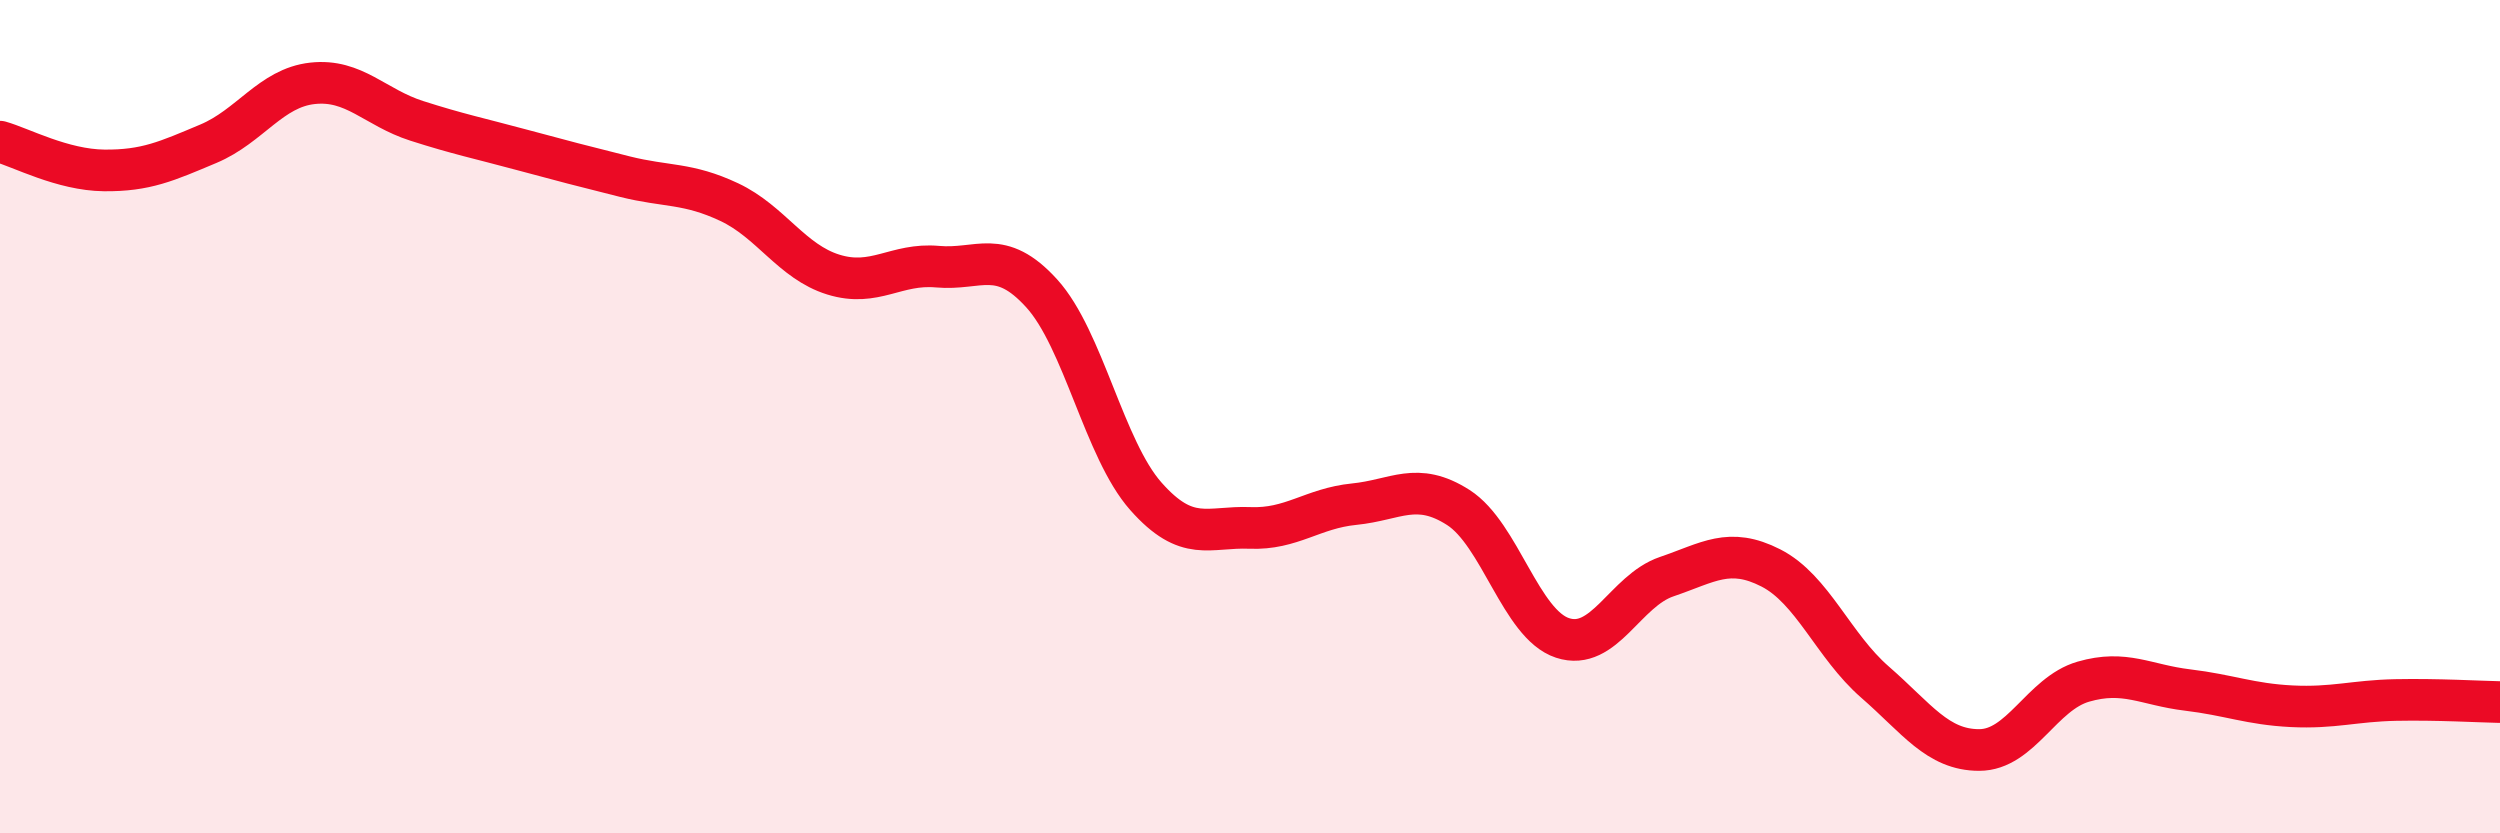 
    <svg width="60" height="20" viewBox="0 0 60 20" xmlns="http://www.w3.org/2000/svg">
      <path
        d="M 0,3.4 C 0.5,3.54 1.5,4.08 2.5,4.09 C 3.5,4.1 4,3.87 5,3.45 C 6,3.03 6.5,2.11 7.5,2 C 8.5,1.89 9,2.58 10,2.9 C 11,3.22 11.5,3.32 12.5,3.59 C 13.5,3.86 14,3.99 15,4.24 C 16,4.49 16.5,4.38 17.5,4.85 C 18.5,5.32 19,6.28 20,6.59 C 21,6.9 21.5,6.31 22.5,6.4 C 23.5,6.49 24,5.94 25,7.04 C 26,8.14 26.5,10.78 27.5,11.91 C 28.5,13.04 29,12.63 30,12.67 C 31,12.71 31.5,12.2 32.5,12.1 C 33.5,12 34,11.54 35,12.18 C 36,12.82 36.5,14.98 37.5,15.31 C 38.5,15.64 39,14.18 40,13.84 C 41,13.5 41.5,13.12 42.5,13.63 C 43.5,14.14 44,15.5 45,16.37 C 46,17.24 46.5,18 47.5,18 C 48.5,18 49,16.65 50,16.36 C 51,16.07 51.5,16.44 52.5,16.56 C 53.5,16.68 54,16.9 55,16.95 C 56,17 56.5,16.82 57.5,16.8 C 58.5,16.78 59.5,16.84 60,16.85L60 20L0 20Z"
        fill="#EB0A25"
        opacity="0.1"
        stroke-linecap="round"
        stroke-linejoin="round"
      />
      <path
        d="M 0,3.4 C 0.5,3.54 1.5,4.08 2.5,4.09 C 3.5,4.1 4,3.87 5,3.45 C 6,3.03 6.5,2.11 7.5,2 C 8.5,1.89 9,2.58 10,2.9 C 11,3.22 11.5,3.32 12.5,3.59 C 13.5,3.86 14,3.99 15,4.24 C 16,4.49 16.5,4.38 17.5,4.85 C 18.5,5.32 19,6.28 20,6.59 C 21,6.9 21.5,6.31 22.5,6.4 C 23.5,6.49 24,5.94 25,7.04 C 26,8.14 26.5,10.78 27.5,11.91 C 28.5,13.04 29,12.63 30,12.67 C 31,12.71 31.5,12.2 32.5,12.1 C 33.5,12 34,11.54 35,12.18 C 36,12.82 36.5,14.98 37.5,15.31 C 38.5,15.64 39,14.18 40,13.84 C 41,13.5 41.5,13.12 42.5,13.63 C 43.5,14.14 44,15.5 45,16.37 C 46,17.24 46.5,18 47.5,18 C 48.5,18 49,16.65 50,16.36 C 51,16.07 51.5,16.44 52.5,16.56 C 53.5,16.68 54,16.9 55,16.95 C 56,17 56.5,16.82 57.5,16.8 C 58.5,16.78 59.5,16.84 60,16.85"
        stroke="#EB0A25"
        stroke-width="1"
        fill="none"
        stroke-linecap="round"
        stroke-linejoin="round"
      />
    </svg>
  